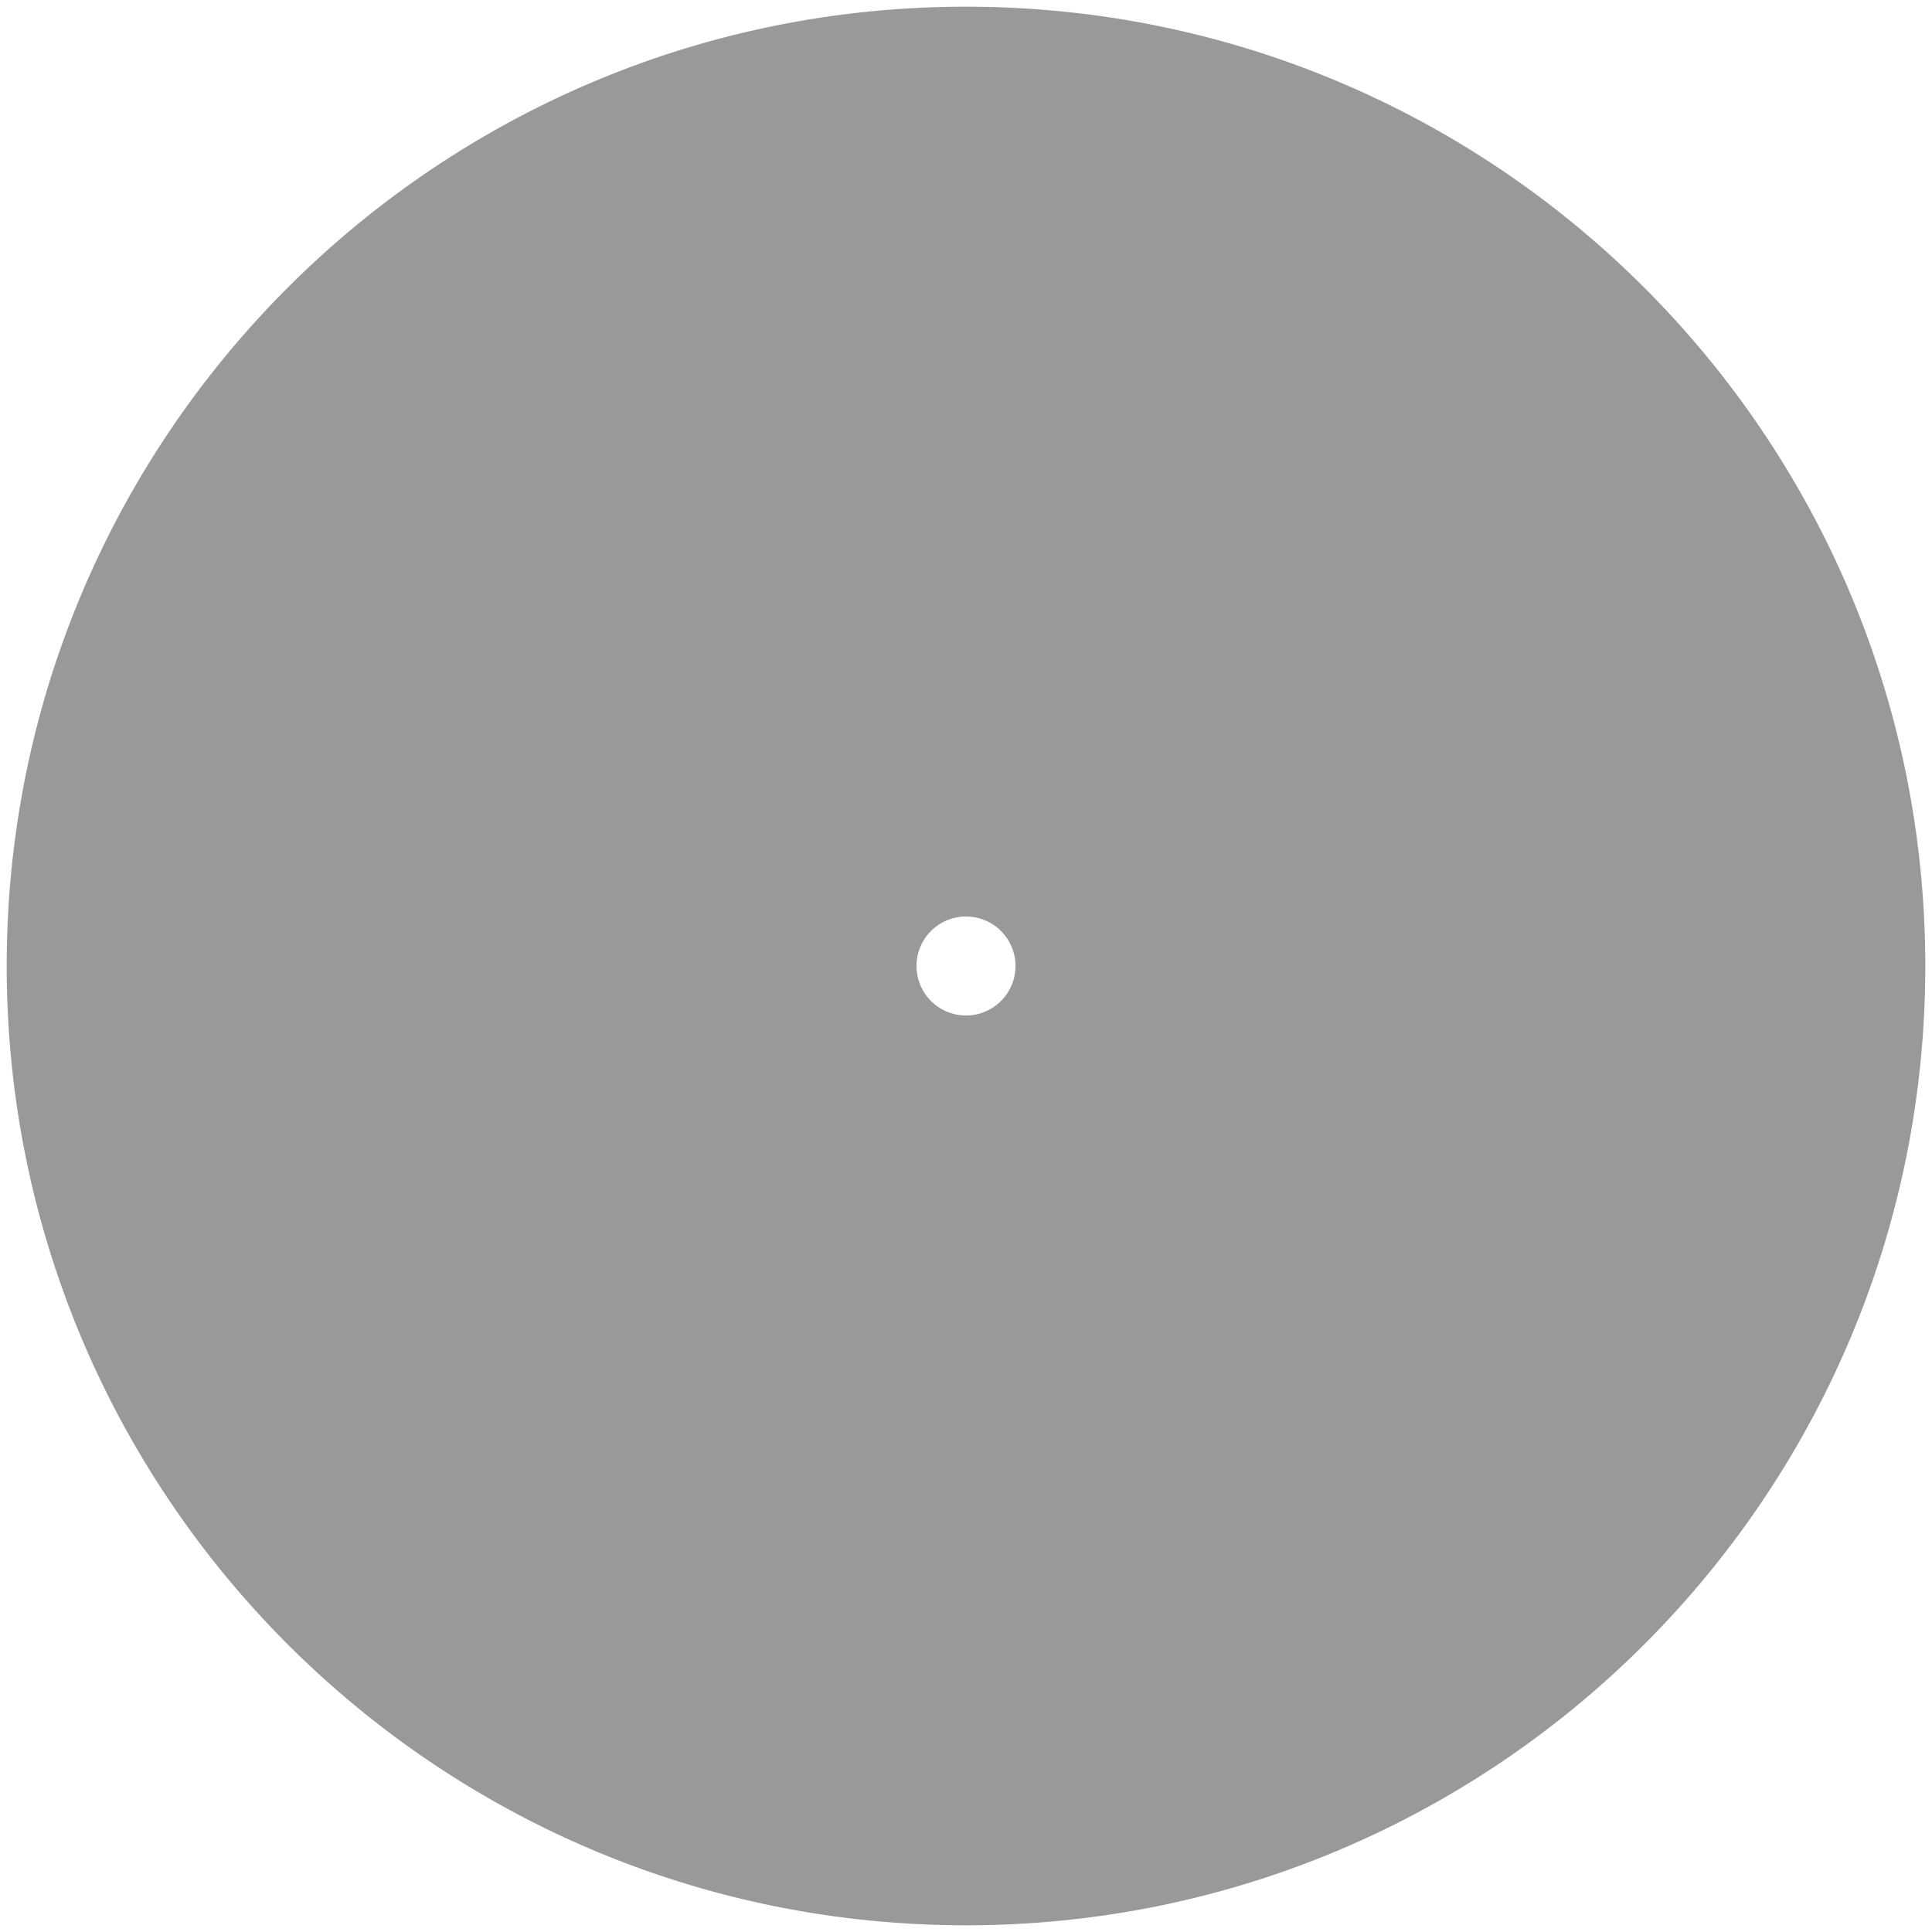 <svg xmlns="http://www.w3.org/2000/svg" viewBox="0 0 864 864">
  <path d="M432 3C195.07 3 3 195.07 3 432s192.07 429 429 429 429-192.07 429-429S668.93 3 432 3zm0 451.13a22.13 22.13 0 1 1 0-44.27 22.13 22.13 0 0 1 0 44.27z" fill="#999"/>
</svg>